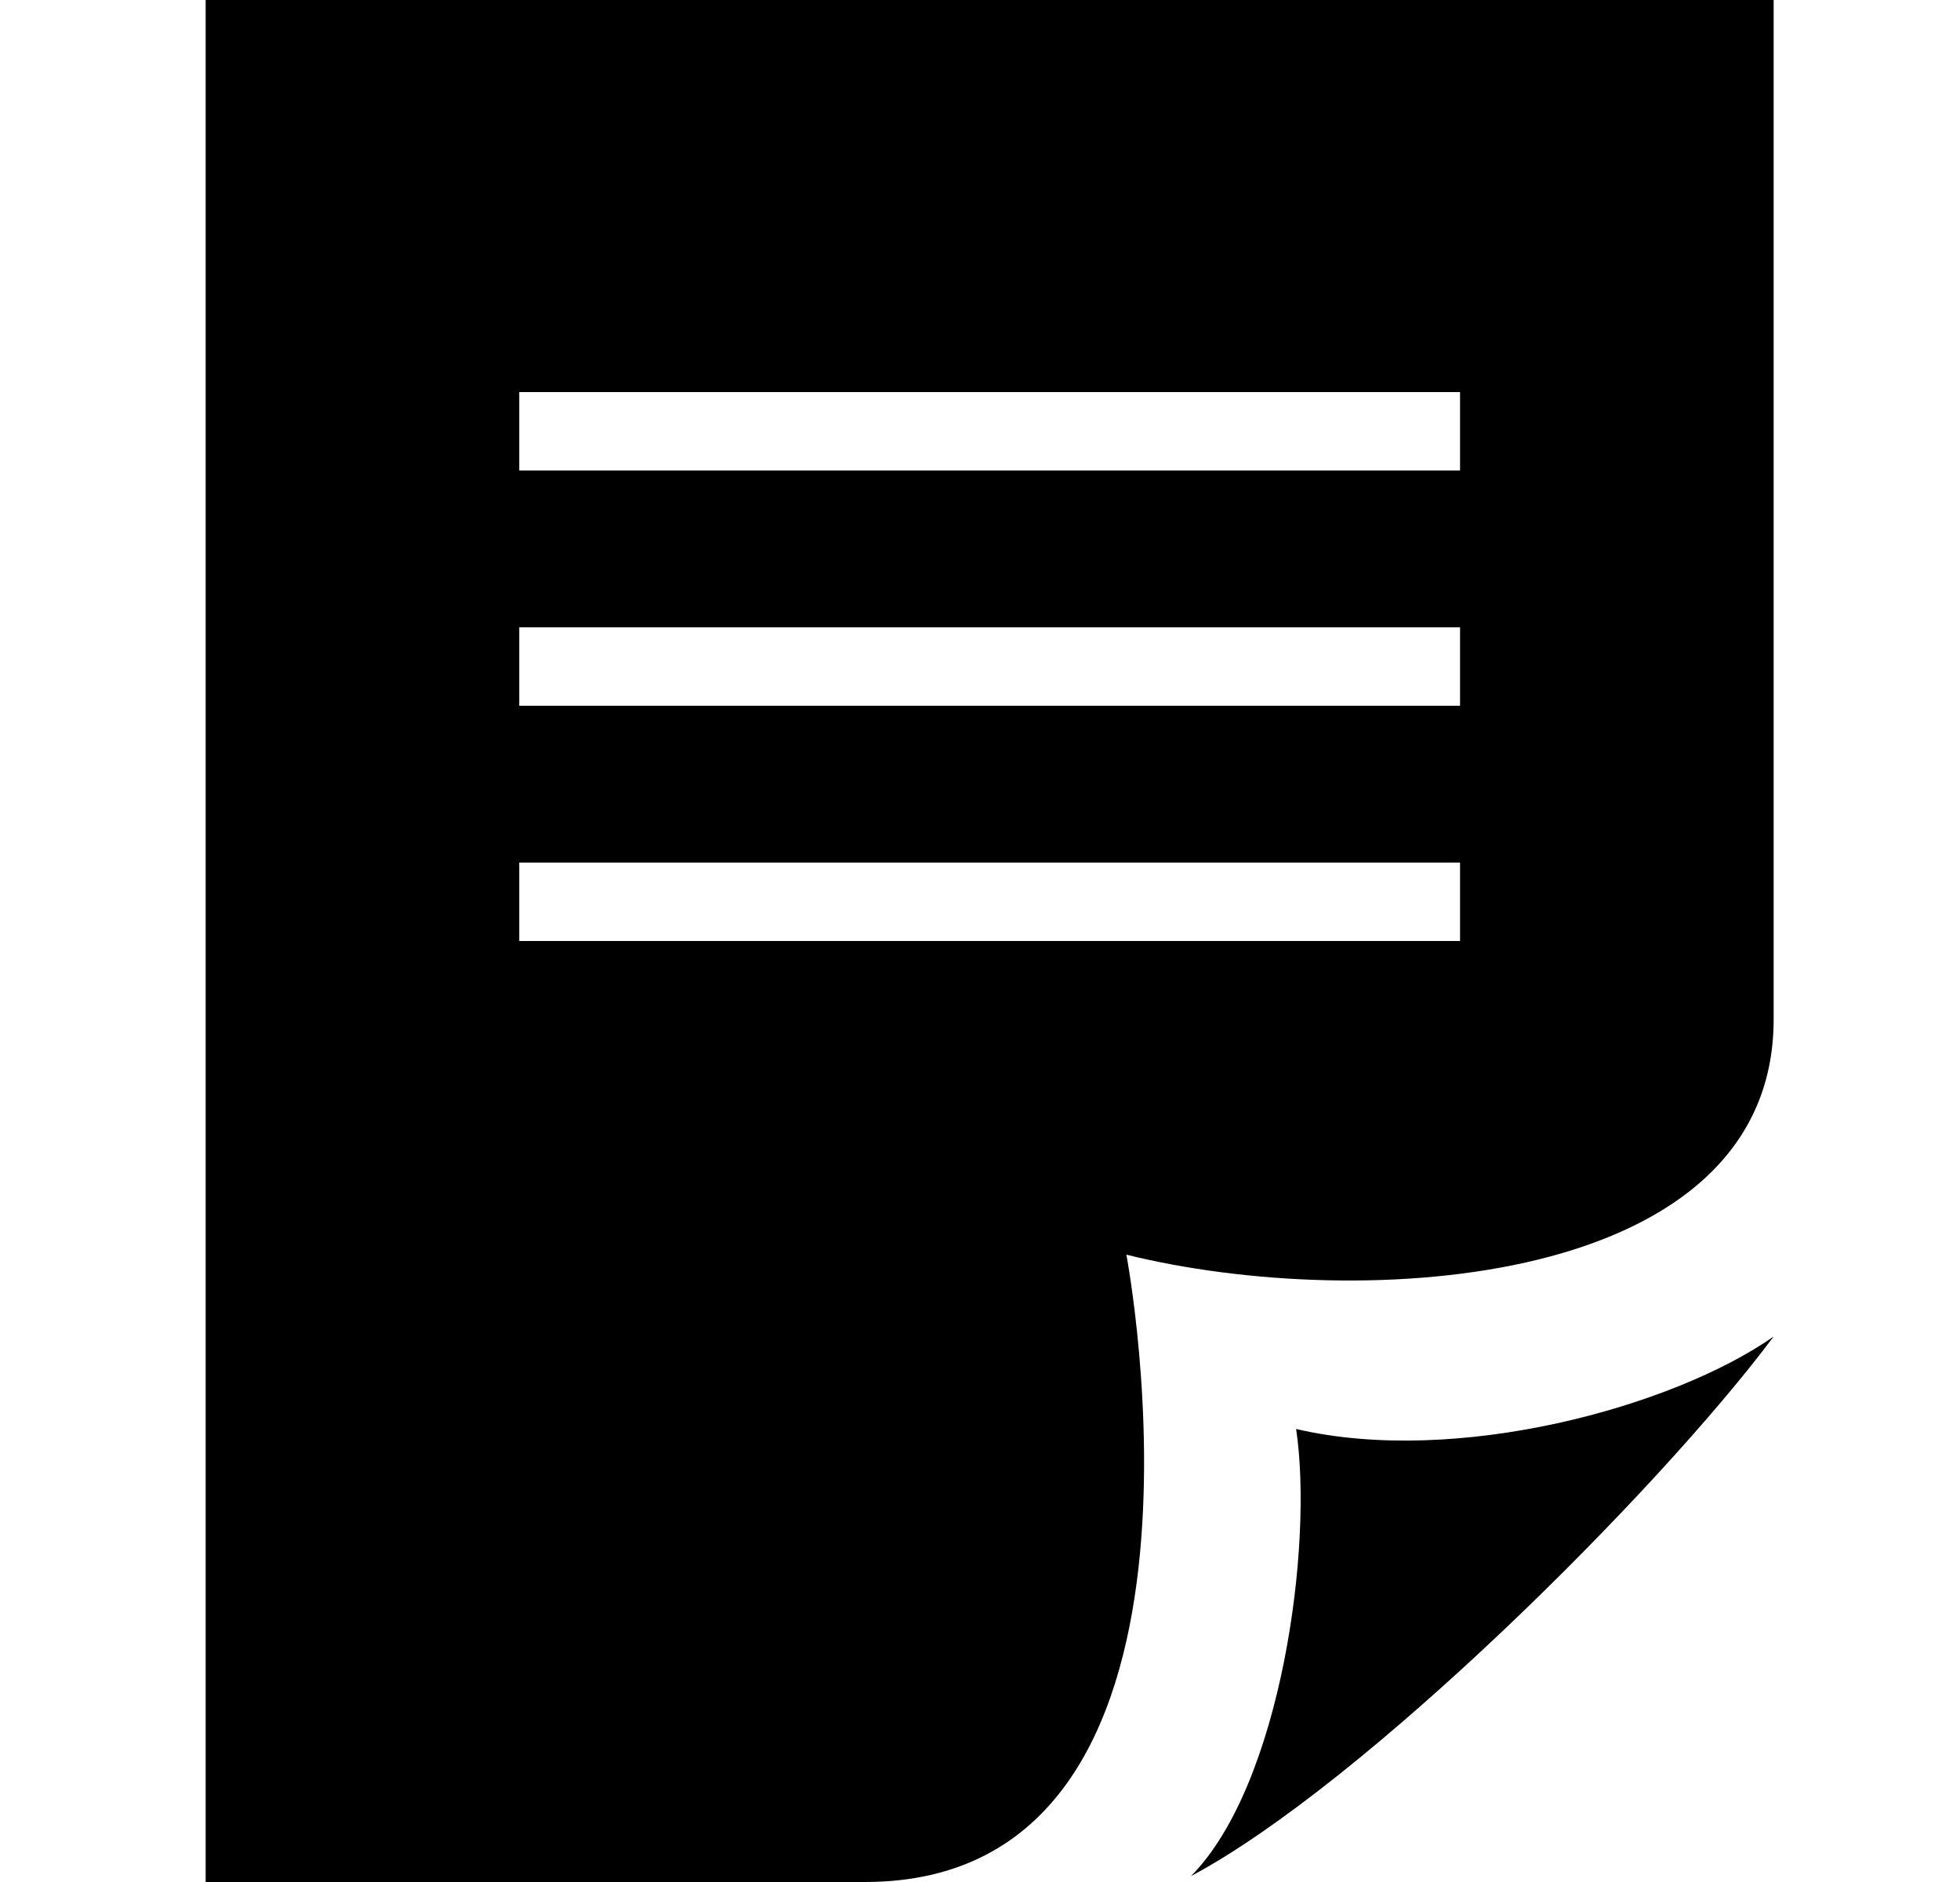 <svg width="25" height="24" viewBox="0 0 25 24" fill="none" xmlns="http://www.w3.org/2000/svg">
<path d="M22.623 13V0H2.623V24H11.032C15.889 24 14.367 16 14.367 16C17.376 16.745 22.623 16.419 22.623 13ZM18.623 6H6.623V5H18.623V6ZM18.623 9H6.623V8H18.623V9ZM18.623 12H6.623V11H18.623V12ZM16.532 18.223C18.579 18.701 21.337 17.944 22.623 17.044C21.129 19.042 17.393 22.752 15.191 23.925C16.347 22.757 16.754 19.691 16.532 18.223Z" fill="black"/>
</svg>
